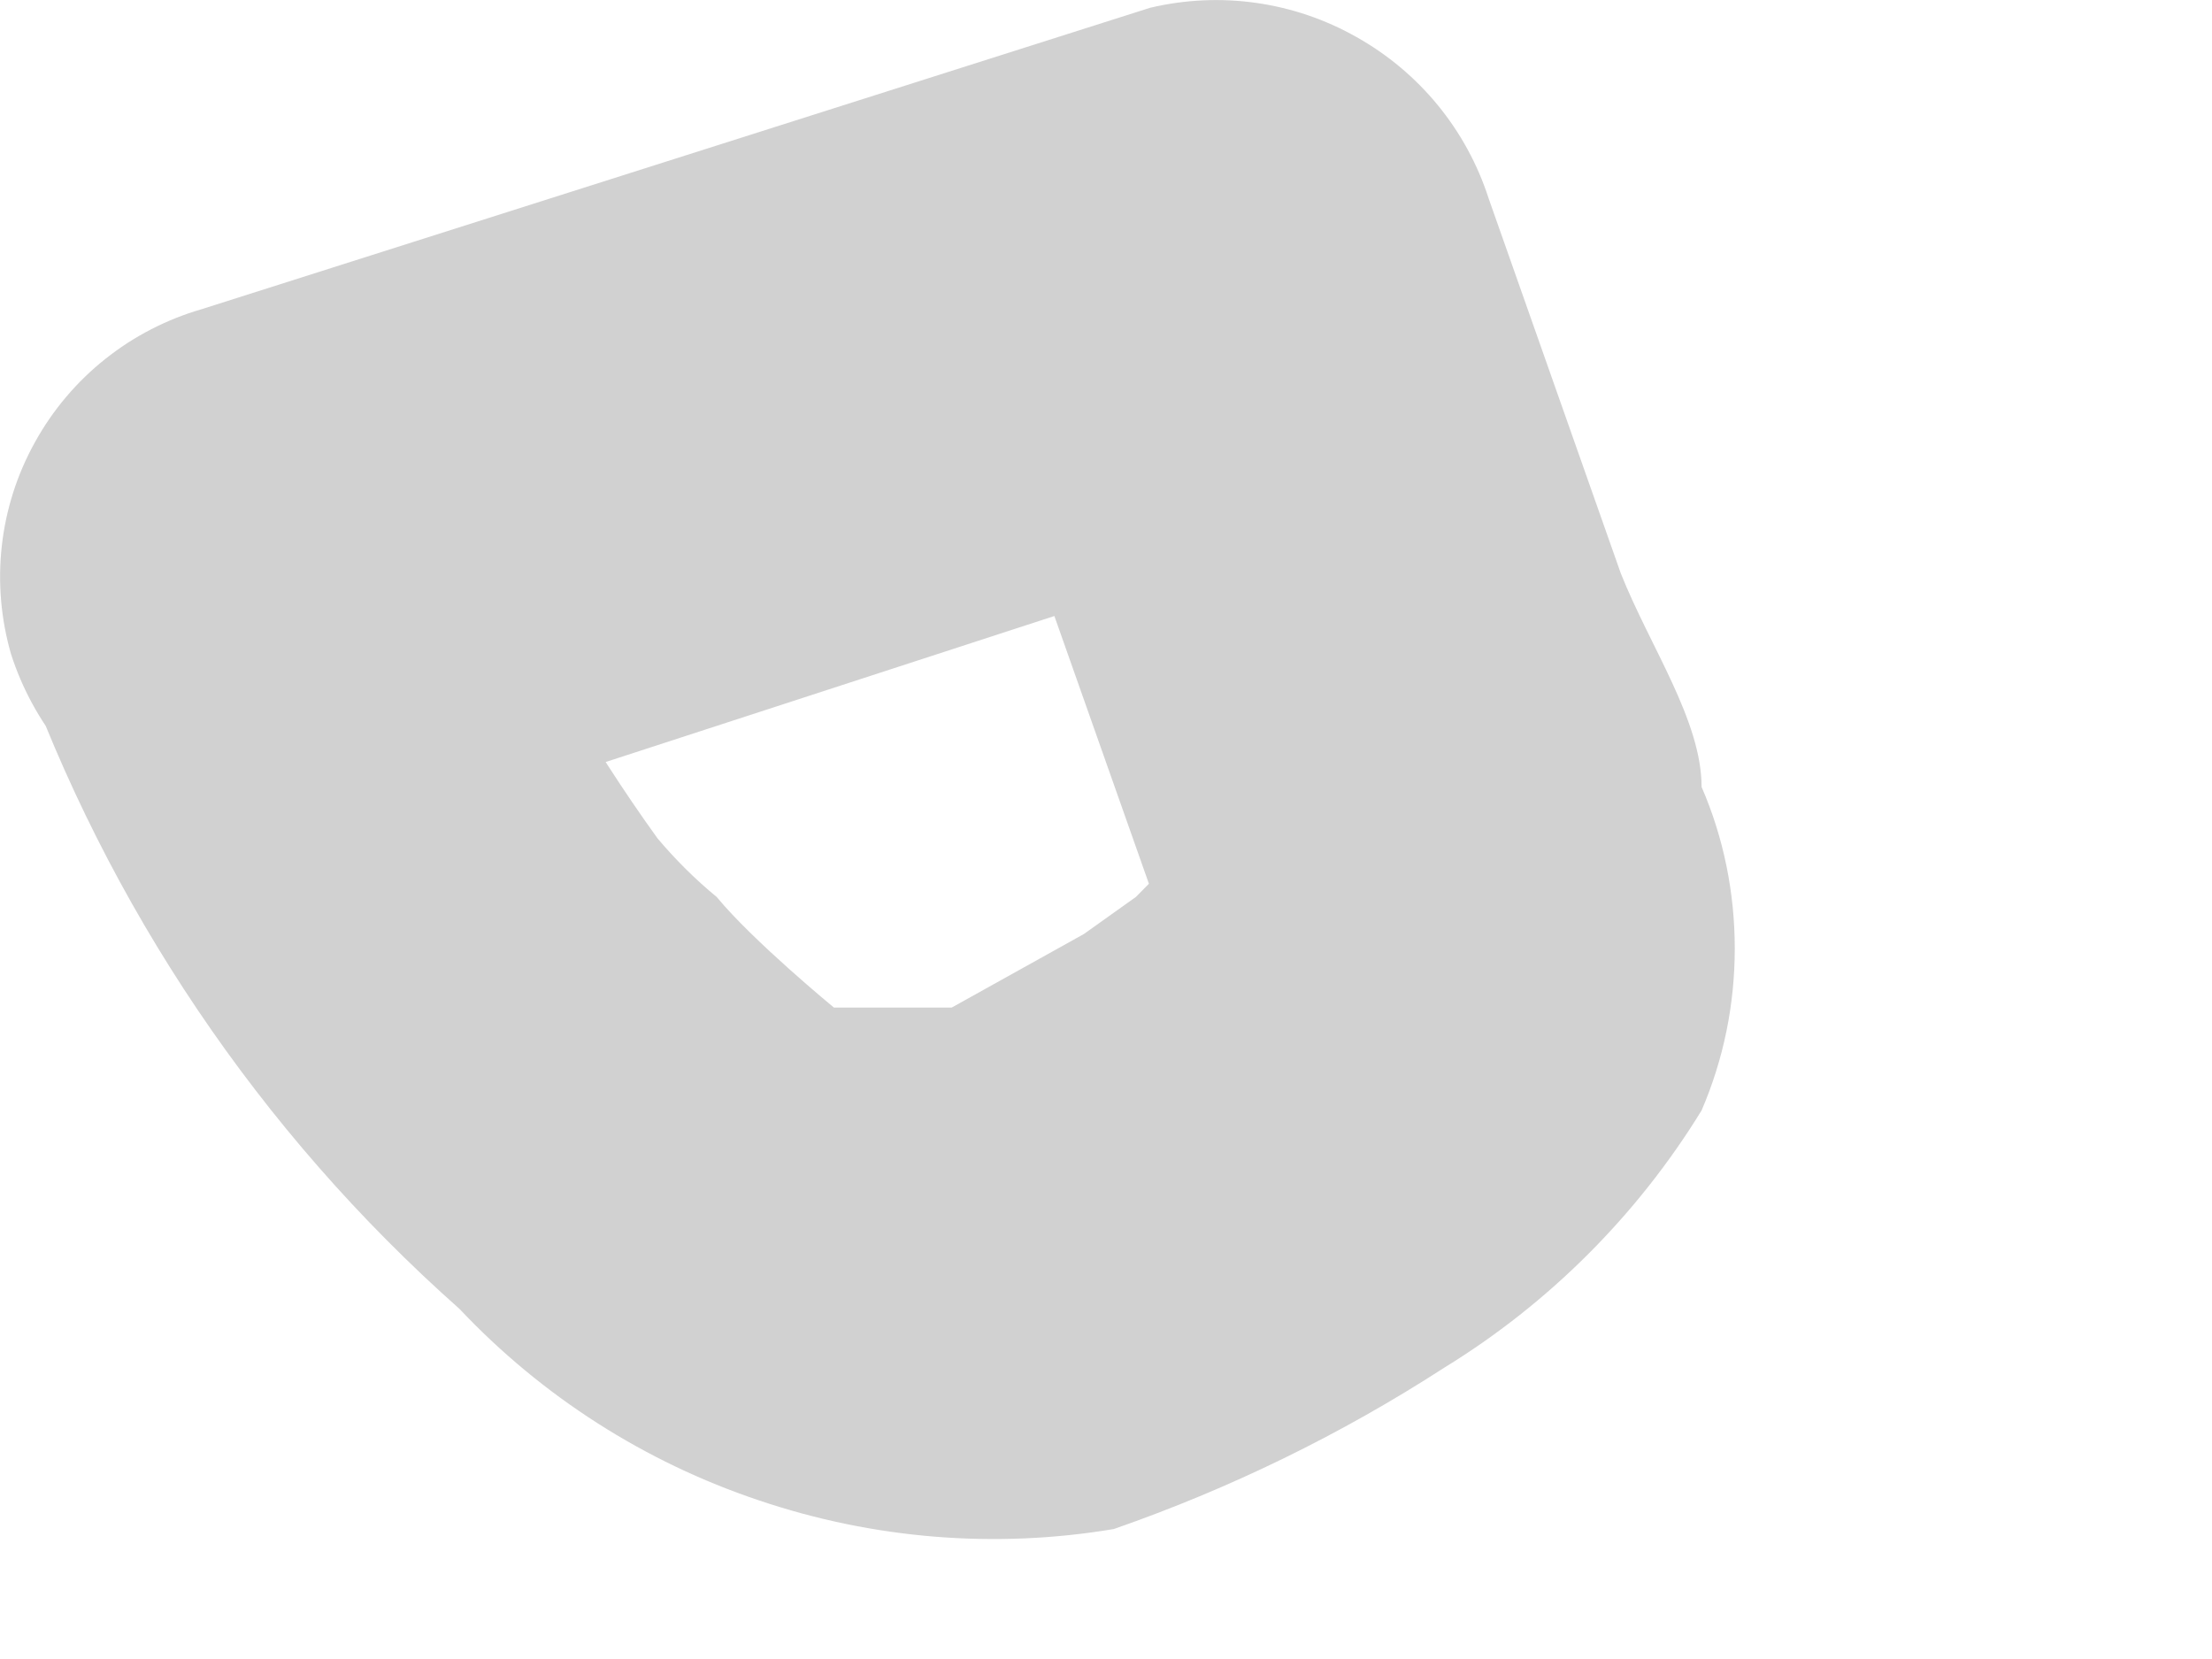 <?xml version="1.0" encoding="utf-8"?>
<svg xmlns="http://www.w3.org/2000/svg" fill="none" height="100%" overflow="visible" preserveAspectRatio="none" style="display: block;" viewBox="0 0 4 3" width="100%">
<path d="M0.033 1.183C0.195 1.639 0.469 2.046 0.831 2.367C0.98 2.525 1.166 2.644 1.372 2.713C1.579 2.783 1.799 2.801 2.014 2.765C2.224 2.692 2.425 2.594 2.612 2.473C2.801 2.357 2.961 2.197 3.077 2.008C3.117 1.915 3.137 1.816 3.137 1.715C3.137 1.615 3.117 1.515 3.077 1.423C3.077 1.303 2.984 1.17 2.931 1.037L2.692 0.359C2.652 0.235 2.567 0.131 2.453 0.067C2.34 0.003 2.207 -0.016 2.08 0.014L0.365 0.559C0.237 0.596 0.128 0.682 0.063 0.8C-0.002 0.917 -0.017 1.055 0.02 1.183C0.06 1.307 0.145 1.412 0.258 1.476C0.371 1.54 0.504 1.559 0.631 1.529L2.346 0.971L1.734 0.625L2.133 1.755C2.131 1.706 2.131 1.658 2.133 1.609C2.133 1.609 2.133 1.476 2.133 1.542L2.054 1.622L1.96 1.689L1.721 1.822H1.602C1.734 1.822 1.442 1.822 1.602 1.822C1.695 1.822 1.681 1.822 1.602 1.822H1.508C1.508 1.822 1.362 1.702 1.296 1.622C1.257 1.59 1.221 1.554 1.189 1.516C1.127 1.43 1.07 1.341 1.017 1.25V1.13C1.024 1.104 1.024 1.077 1.017 1.051C0.982 0.922 0.899 0.813 0.784 0.746C0.67 0.679 0.534 0.659 0.405 0.692C0.299 0.723 0.205 0.788 0.138 0.876C0.071 0.965 0.034 1.072 0.033 1.183Z" fill="#D1D1D1" id="Vector"/>
</svg>